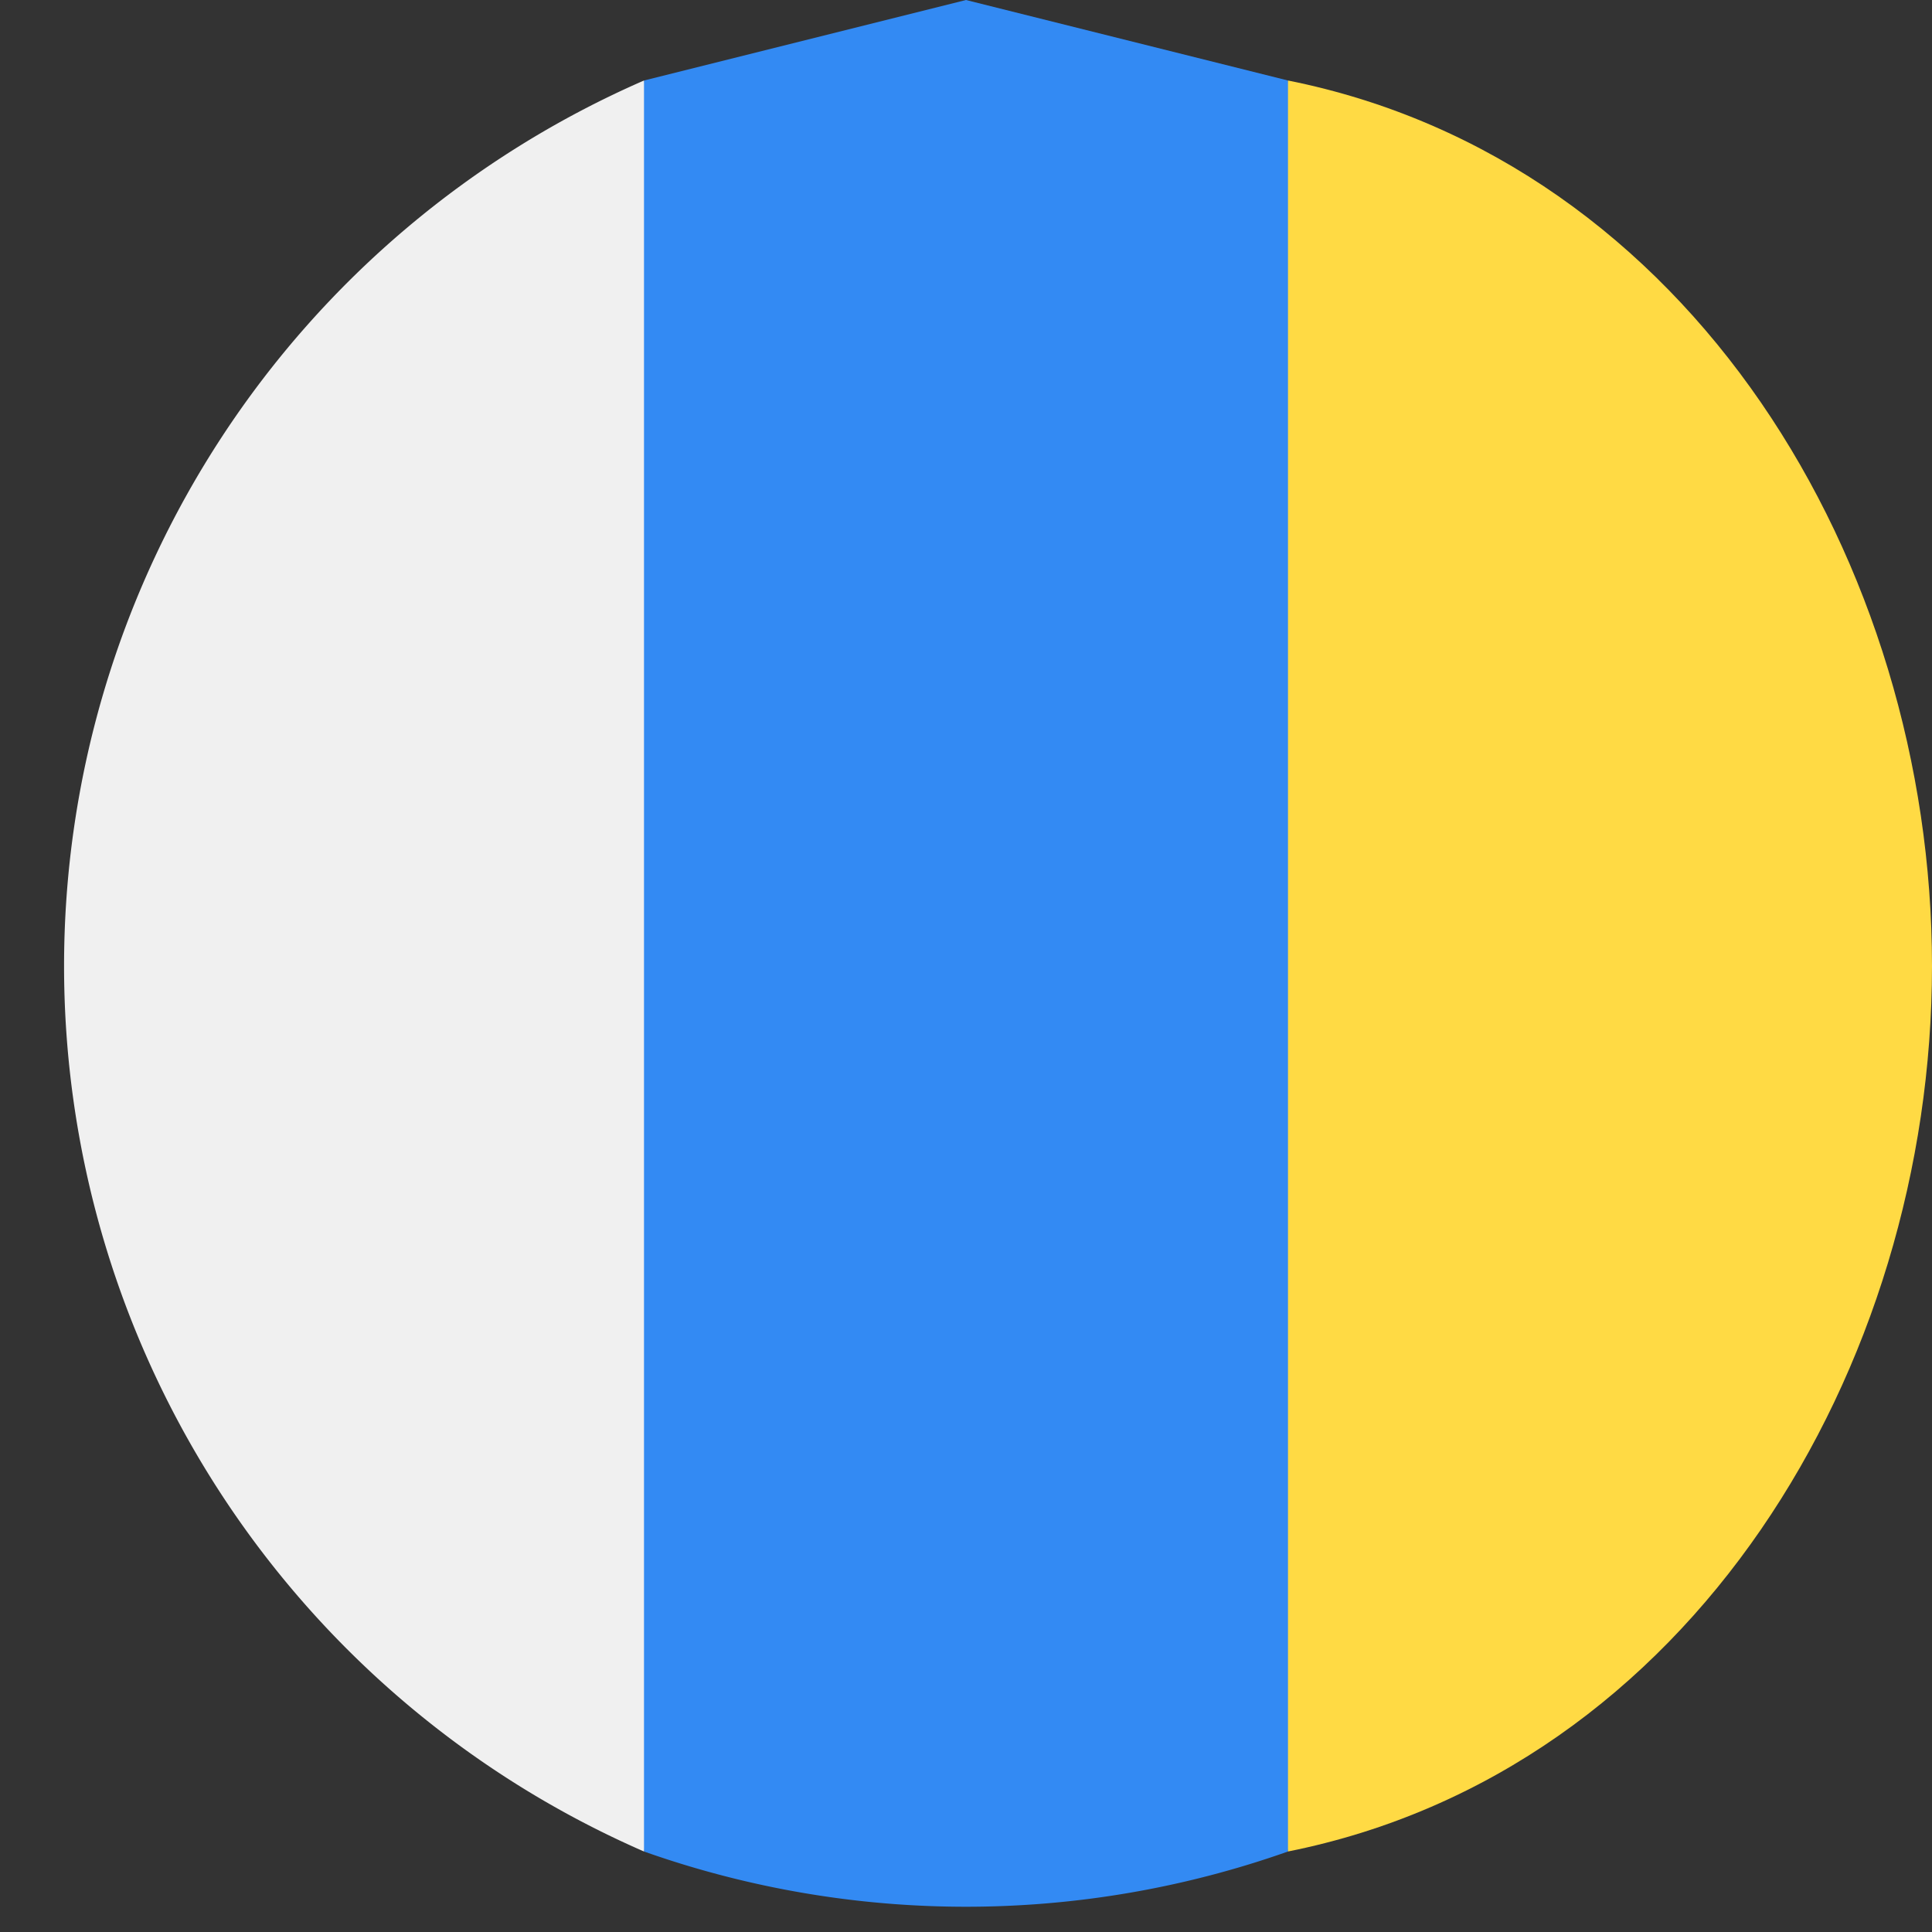 <svg viewBox="0 0 24 24" fill="none" xmlns="http://www.w3.org/2000/svg"><rect x="0" y="0" width="24" height="24" fill="#333333" stroke="none"/><g clip-path="url(#clip0_1358_5774)"><path d="M12 0L8 1 7 12l1 11a12 12 0 008 0l1-11-1-11-4-1z" fill="#338AF3"/><path d="M24 12c0-5-3-10-8-11v22c5-1 8-6 8-11z" fill="#FFDA44"/><path d="M8 23V1a12 12 0 000 22z" fill="#F0F0F0"/></g><defs><clipPath id="clip0_1358_5774"><path fill="#fff" d="M0 0h24v24H0z"/></clipPath></defs></svg>